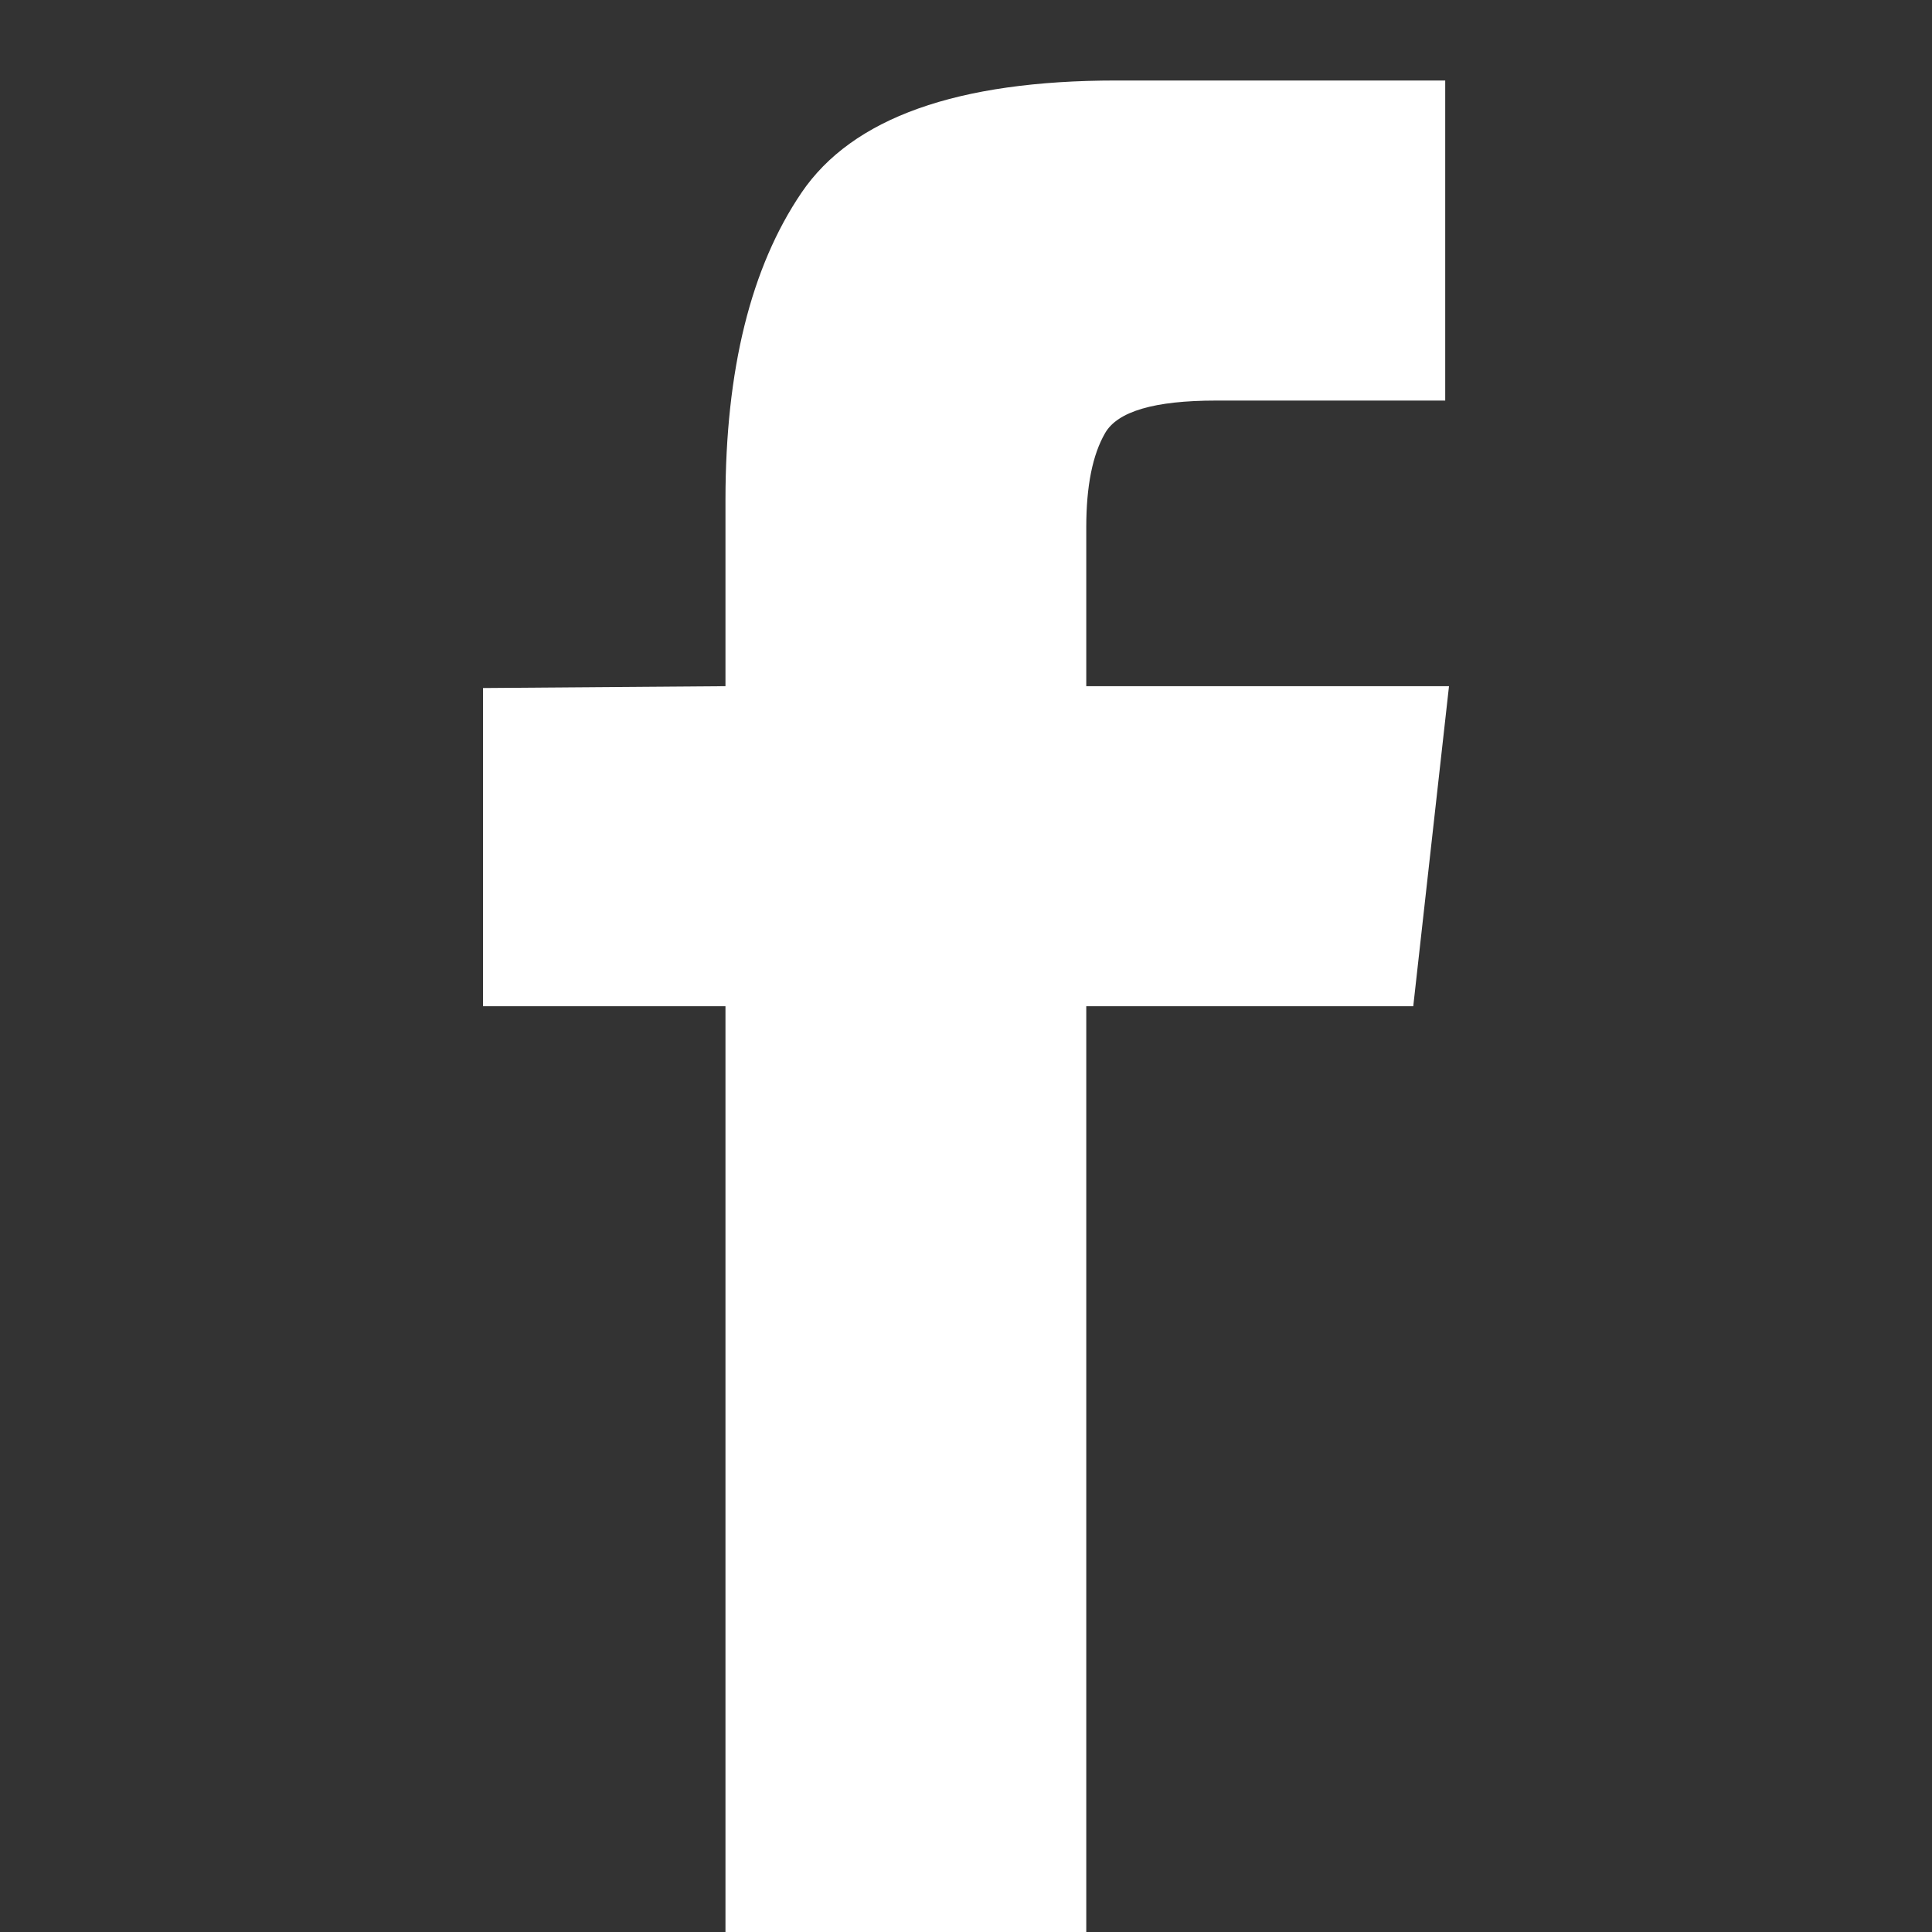 <svg width="24" height="24" viewBox="0 0 24 24" fill="none" xmlns="http://www.w3.org/2000/svg">
<rect x="0" y="0" width="24" height="24" fill="#333333" stroke="none"/>
<g id="Icon">
<path id="Vector" d="M9.012 24H13.494V12.5H17.556L18 8.524H13.494V6.548C13.494 6.039 13.572 5.649 13.728 5.38C13.883 5.11 14.342 4.976 15.105 4.976H17.953V1H13.868C11.891 1 10.588 1.464 9.957 2.393C9.327 3.321 9.012 4.594 9.012 6.211V8.524L6 8.547V12.5H9.012V24Z" fill="white"/>
</g>
</svg>
